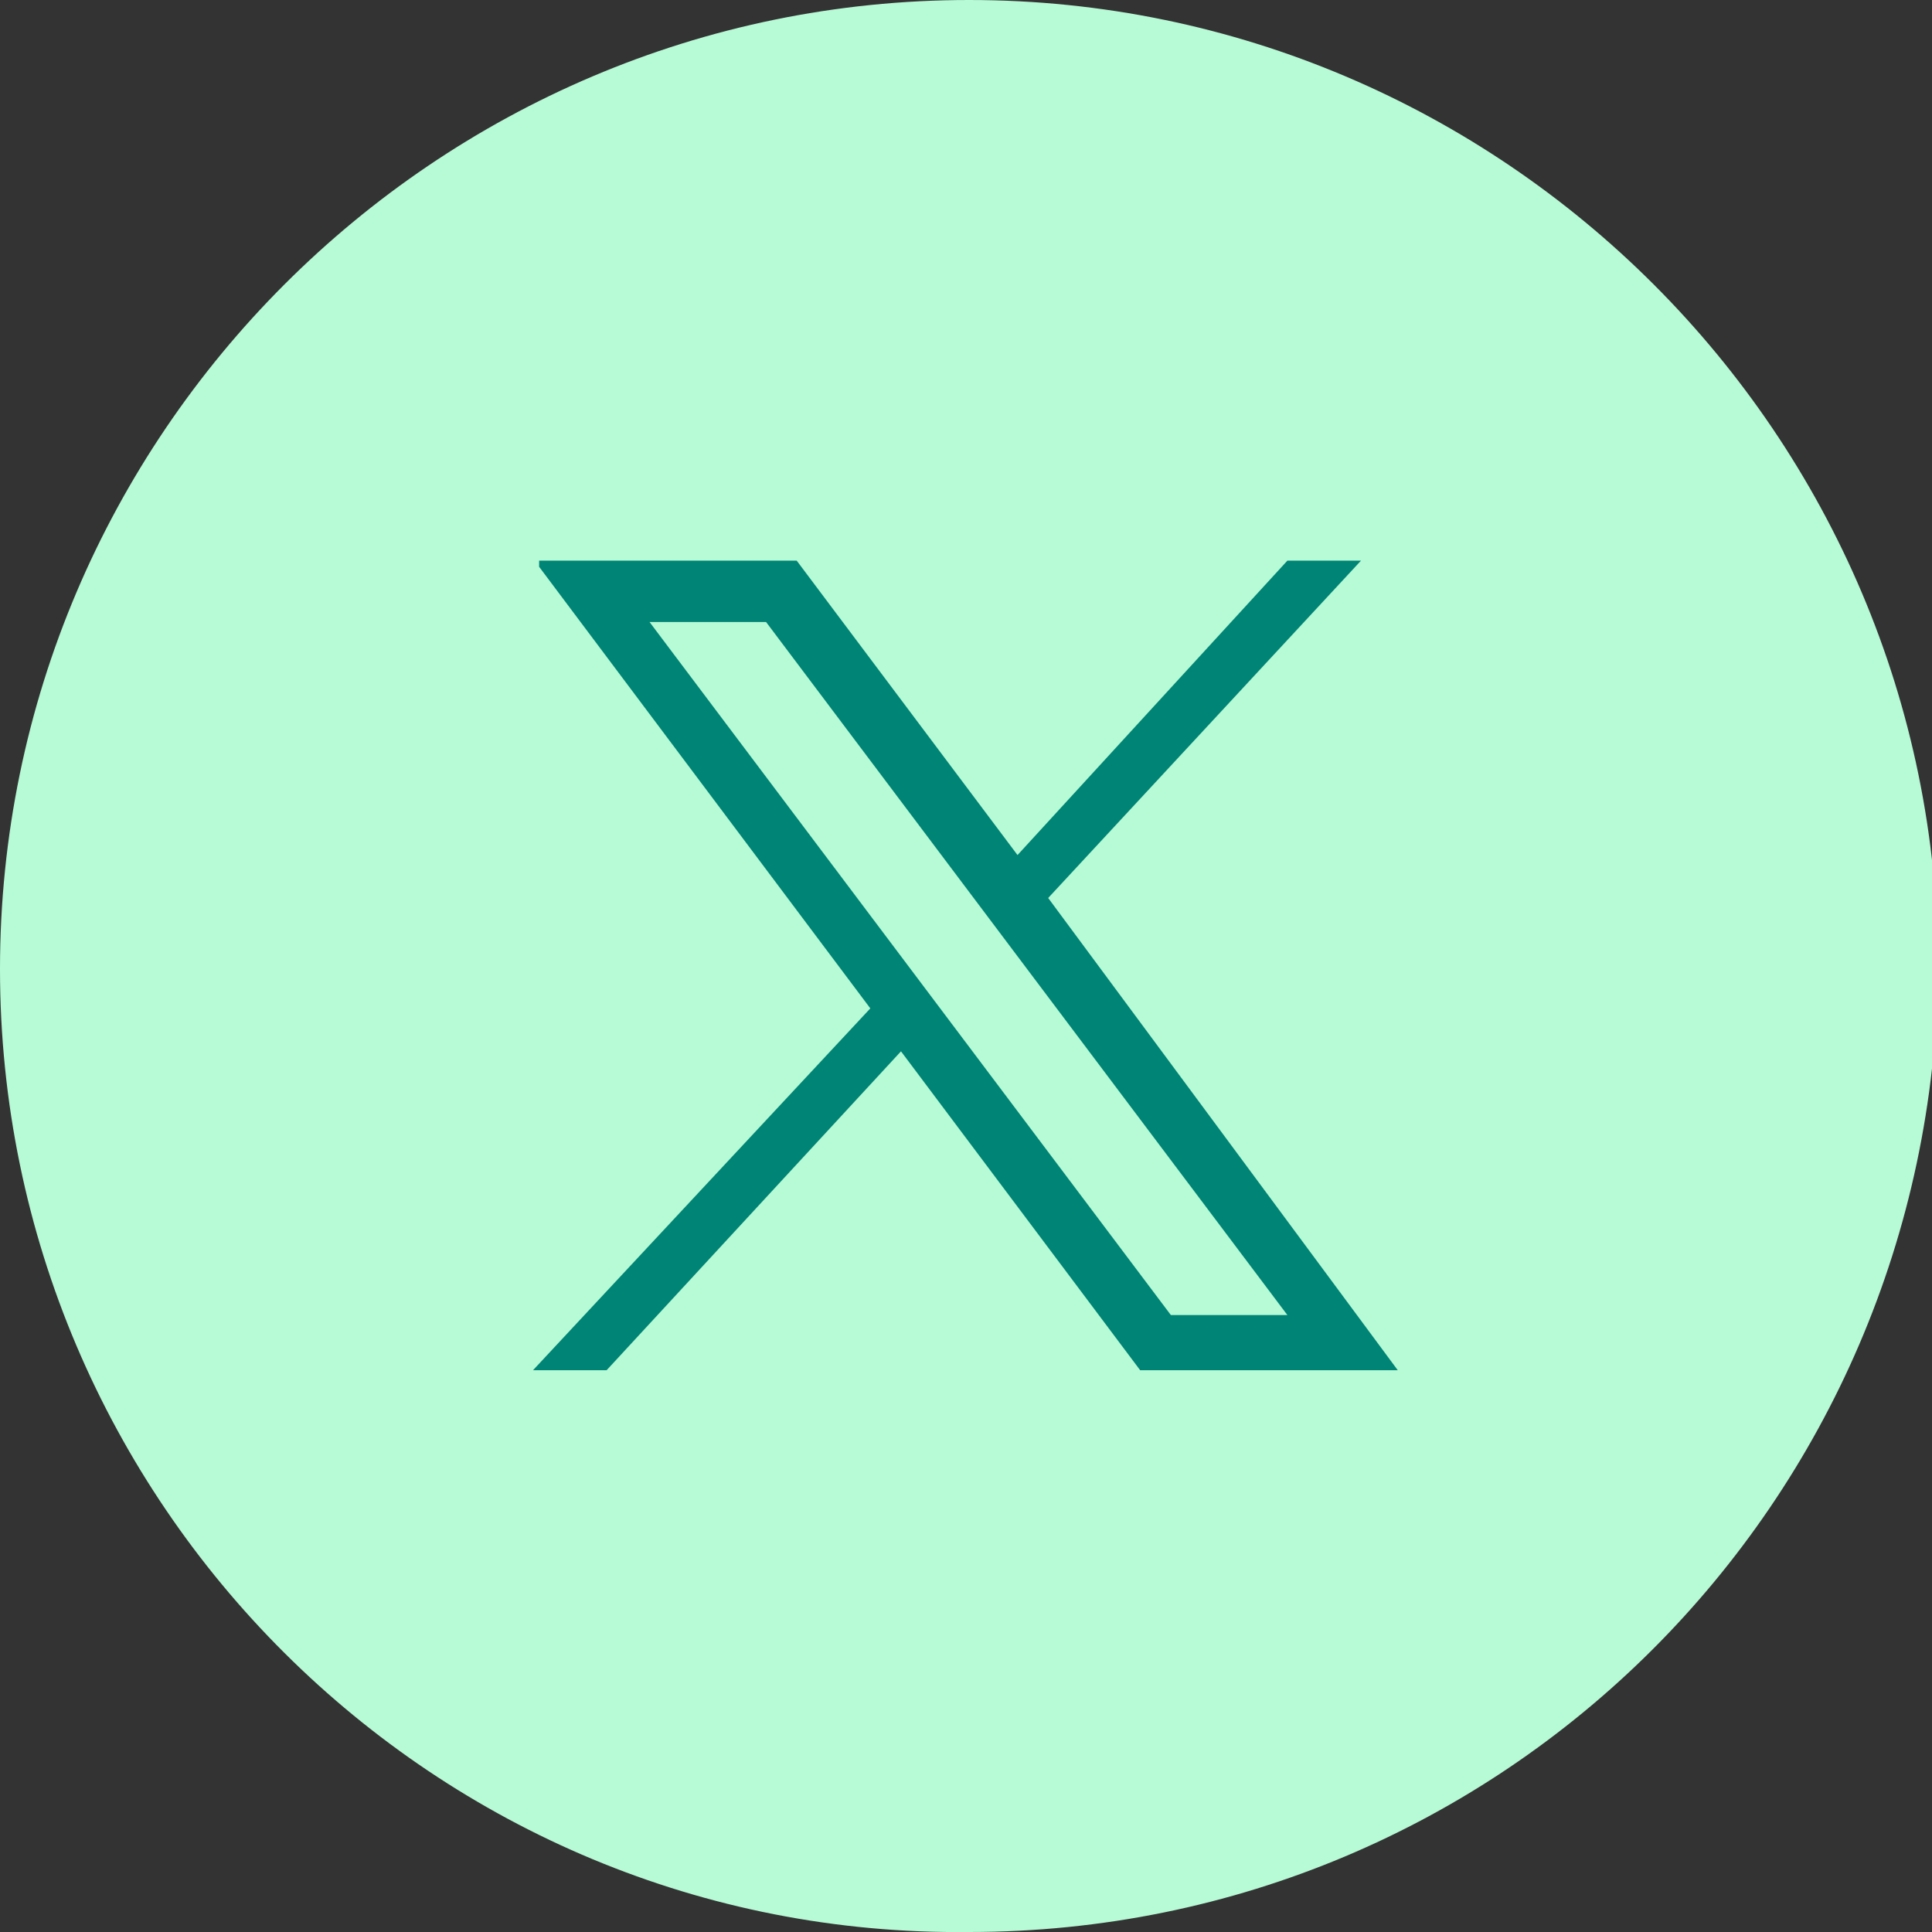 <?xml version="1.0" encoding="utf-8"?>
<!-- Generator: Adobe Illustrator 28.0.0, SVG Export Plug-In . SVG Version: 6.00 Build 0)  -->
<svg version="1.1" id="Layer_1" xmlns="http://www.w3.org/2000/svg" xmlns:xlink="http://www.w3.org/1999/xlink" x="0px" y="0px"
	 viewBox="0 0 31.5 31.5" style="enable-background:new 0 0 31.5 31.5;" xml:space="preserve">
<rect x="0" y="0" width="31.5" height="31.5" fill="#333333" stroke="none"/>
<style type="text/css">
	.st0{fill:#B7FAD6;}
	.st1{display:none;fill:#008475;}
	.st2{fill:#008475;}
</style>
<g id="Layer_2_00000052065930151011442360000014121495649900760728_">
	<g id="FOOTER">
		<path class="st0" d="M15.8,31.5L15.8,31.5C7.1,31.6,0,24.5,0,15.8c0,0,0,0,0,0l0,0C0,7.1,7.1,0,15.8,0c0,0,0,0,0,0l0,0
			c8.7,0,15.8,7.1,15.8,15.8c0,0,0,0,0,0l0,0C31.5,24.5,24.5,31.5,15.8,31.5z"/>
		<path class="st1" d="M8.8,20.2c3.8,2.4,8.9,1.3,11.3-2.5c0.9-1.4,1.4-3.1,1.3-4.8c0.6-0.4,1-0.9,1.4-1.5c-0.5,0.2-1.1,0.4-1.6,0.4
			c0.6-0.4,1.1-0.9,1.3-1.6c-0.6,0.3-1.2,0.6-1.8,0.7c-1.1-1.2-2.9-1.2-4.1-0.1c-0.7,0.7-1.1,1.7-0.8,2.7c-2.3-0.1-4.5-1.2-5.9-3
			c-0.8,1.3-0.4,3,0.9,3.8c-0.5,0-0.9-0.1-1.3-0.4c0,1.4,1,2.6,2.3,2.9c-0.4,0.1-0.9,0.1-1.3,0c0.4,1.2,1.4,2,2.7,2.1
			C11.8,19.9,10.3,20.4,8.8,20.2z"/>
		<g id="layer1" transform="translate(52.39,-25.059)">
			<path id="path1009" class="st2" d="M-43.6,34.3l5.4,7.2l-5.5,5.9h1.2l4.8-5.2l3.9,5.2h4.2l-5.7-7.7l5.1-5.5h-1.2l-4.4,4.8
				l-3.6-4.8H-43.6z M-41.8,35.2h1.9l8.5,11.3h-1.9L-41.8,35.2z"/>
		</g>
	</g>
</g>
</svg>
